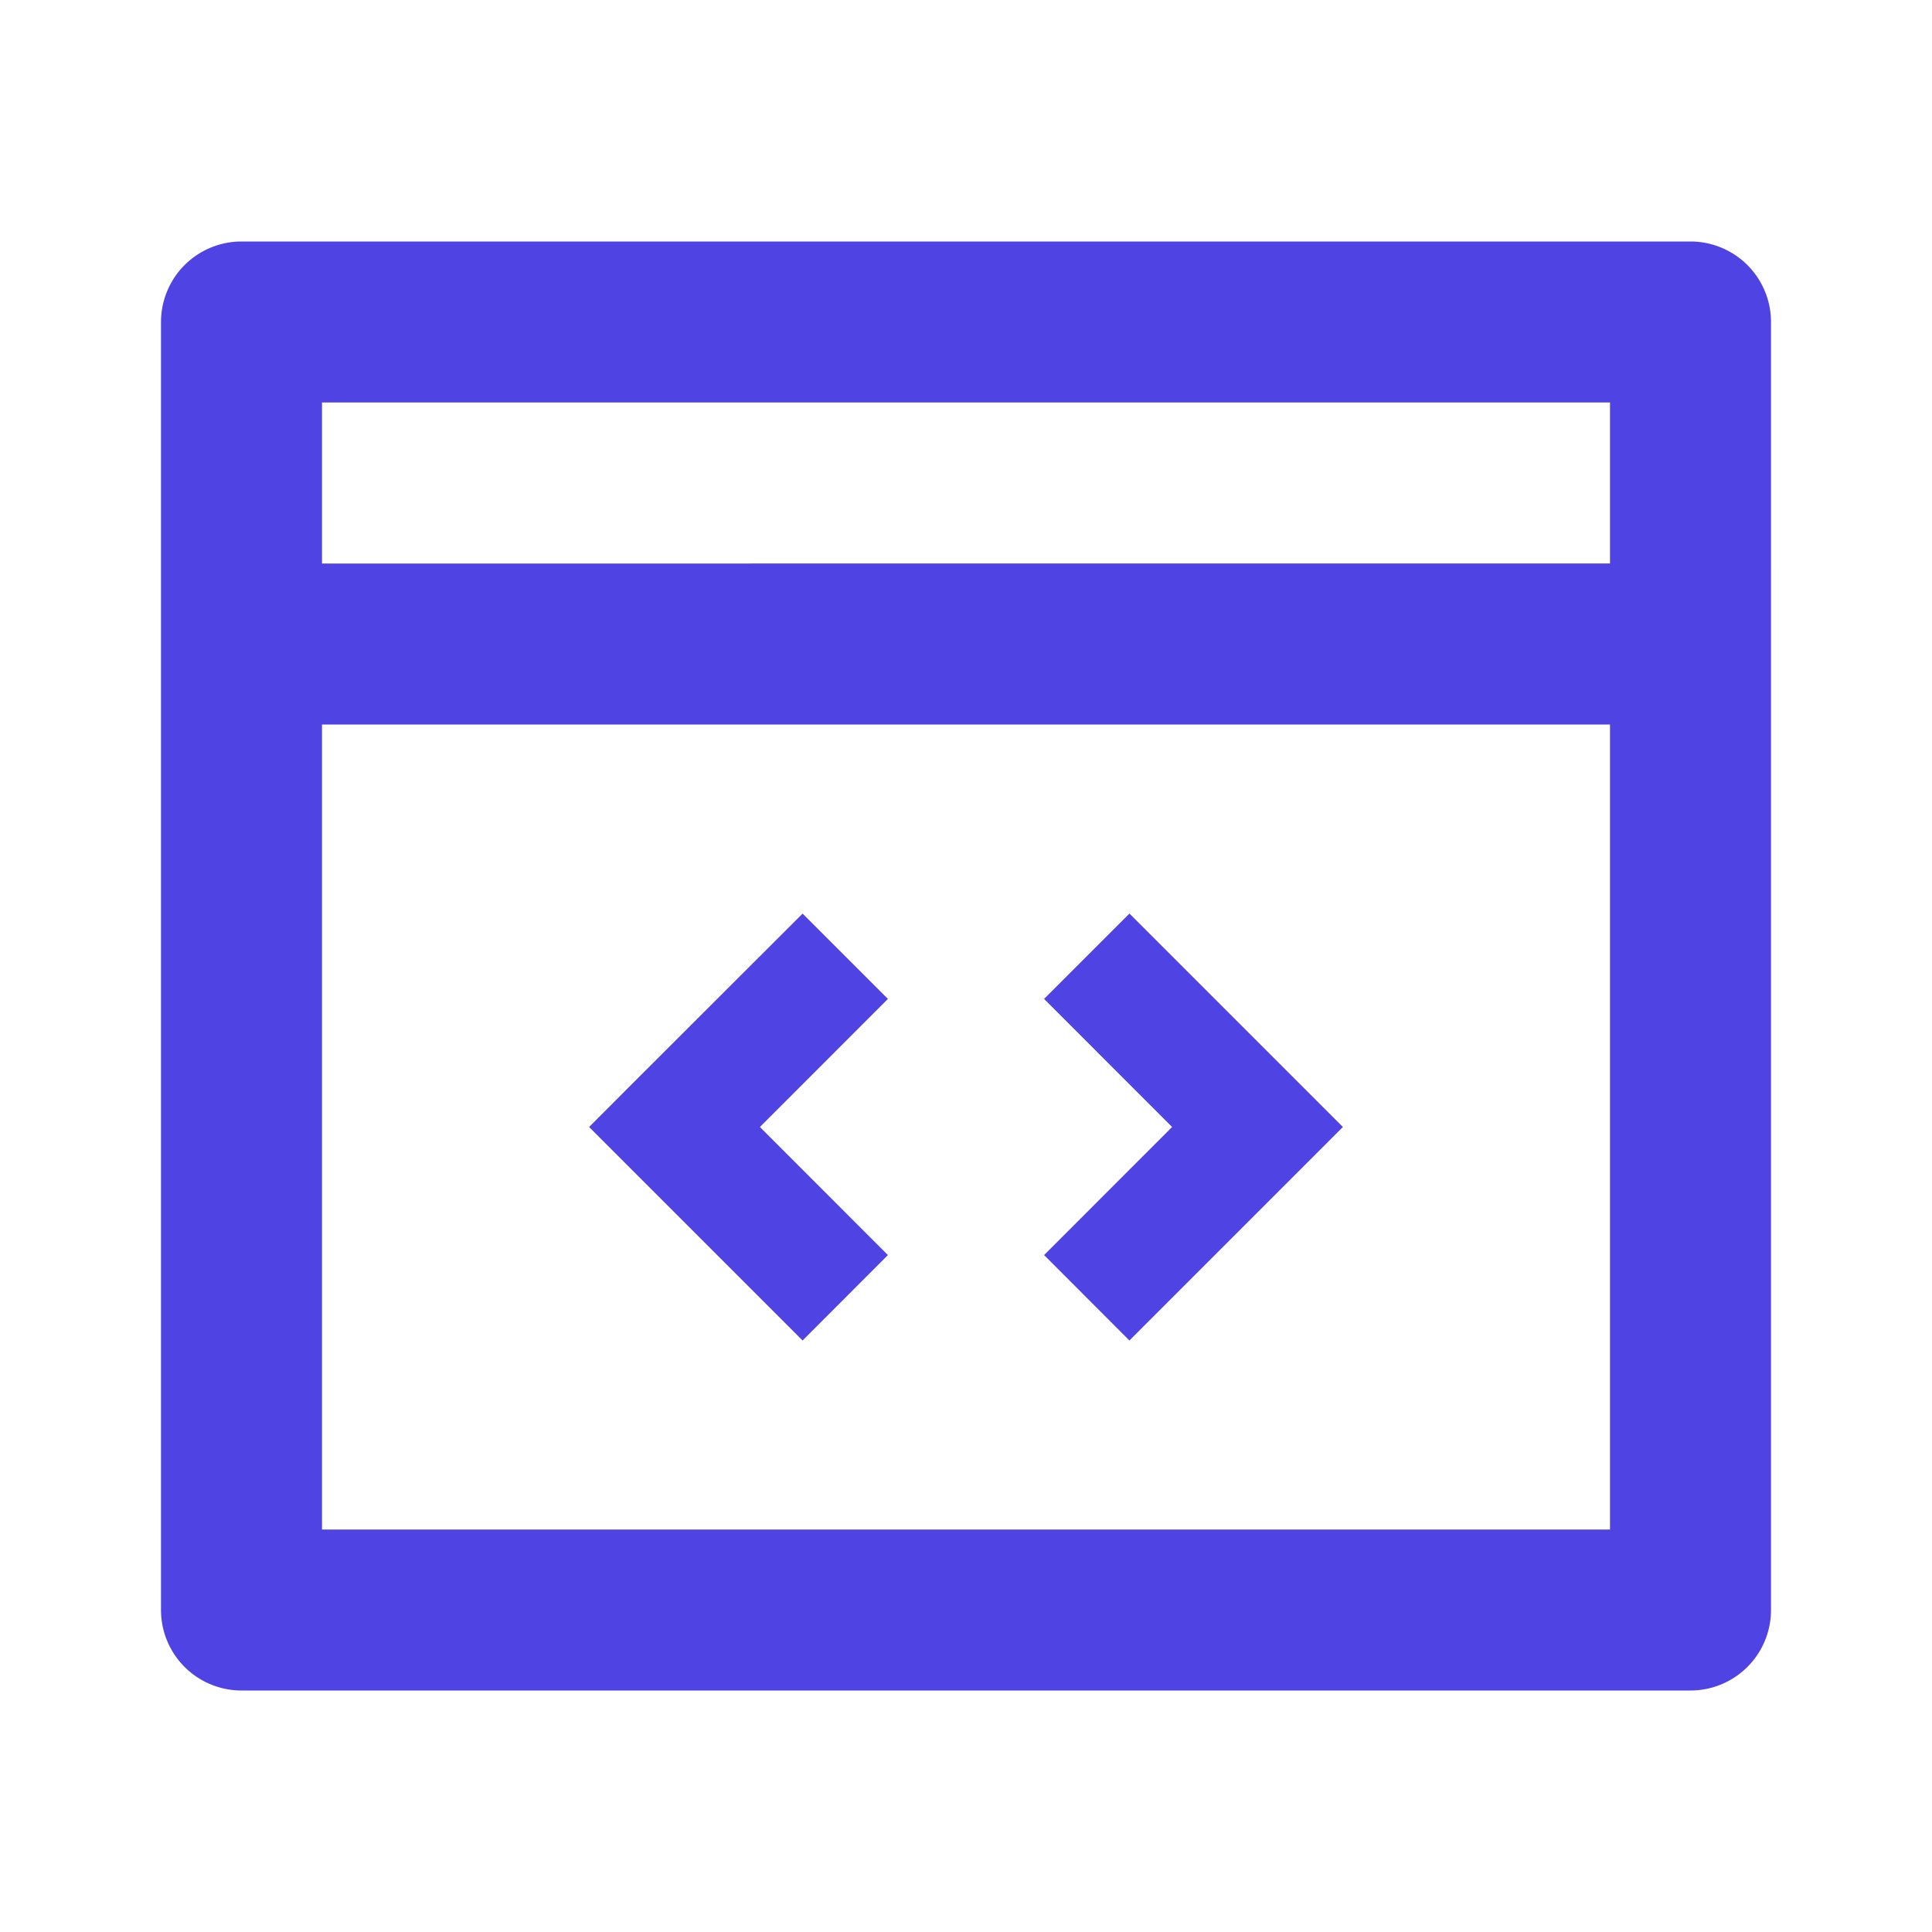 <svg width="24" height="24" fill="none" xmlns="http://www.w3.org/2000/svg"><path fill-rule="evenodd" clip-rule="evenodd" d="M20 12v7H4V9h16v3zm2-5v13a1 1 0 01-1 1H3a1 1 0 01-1-1V4a1 1 0 011-1h18a1 1 0 011 1v3zM4 7V5h16v2H4zm10.03 4.348l2.122 2.122.53.53-.53.53-2.122 2.122-1.06-1.061L14.56 14l-1.59-1.591 1.06-1.06zM7.848 14.53l2.122 2.122 1.06-1.061L9.44 14l1.59-1.591-1.06-1.06-2.122 2.12-.53.531.53.53z" fill="#5043E4"/></svg>